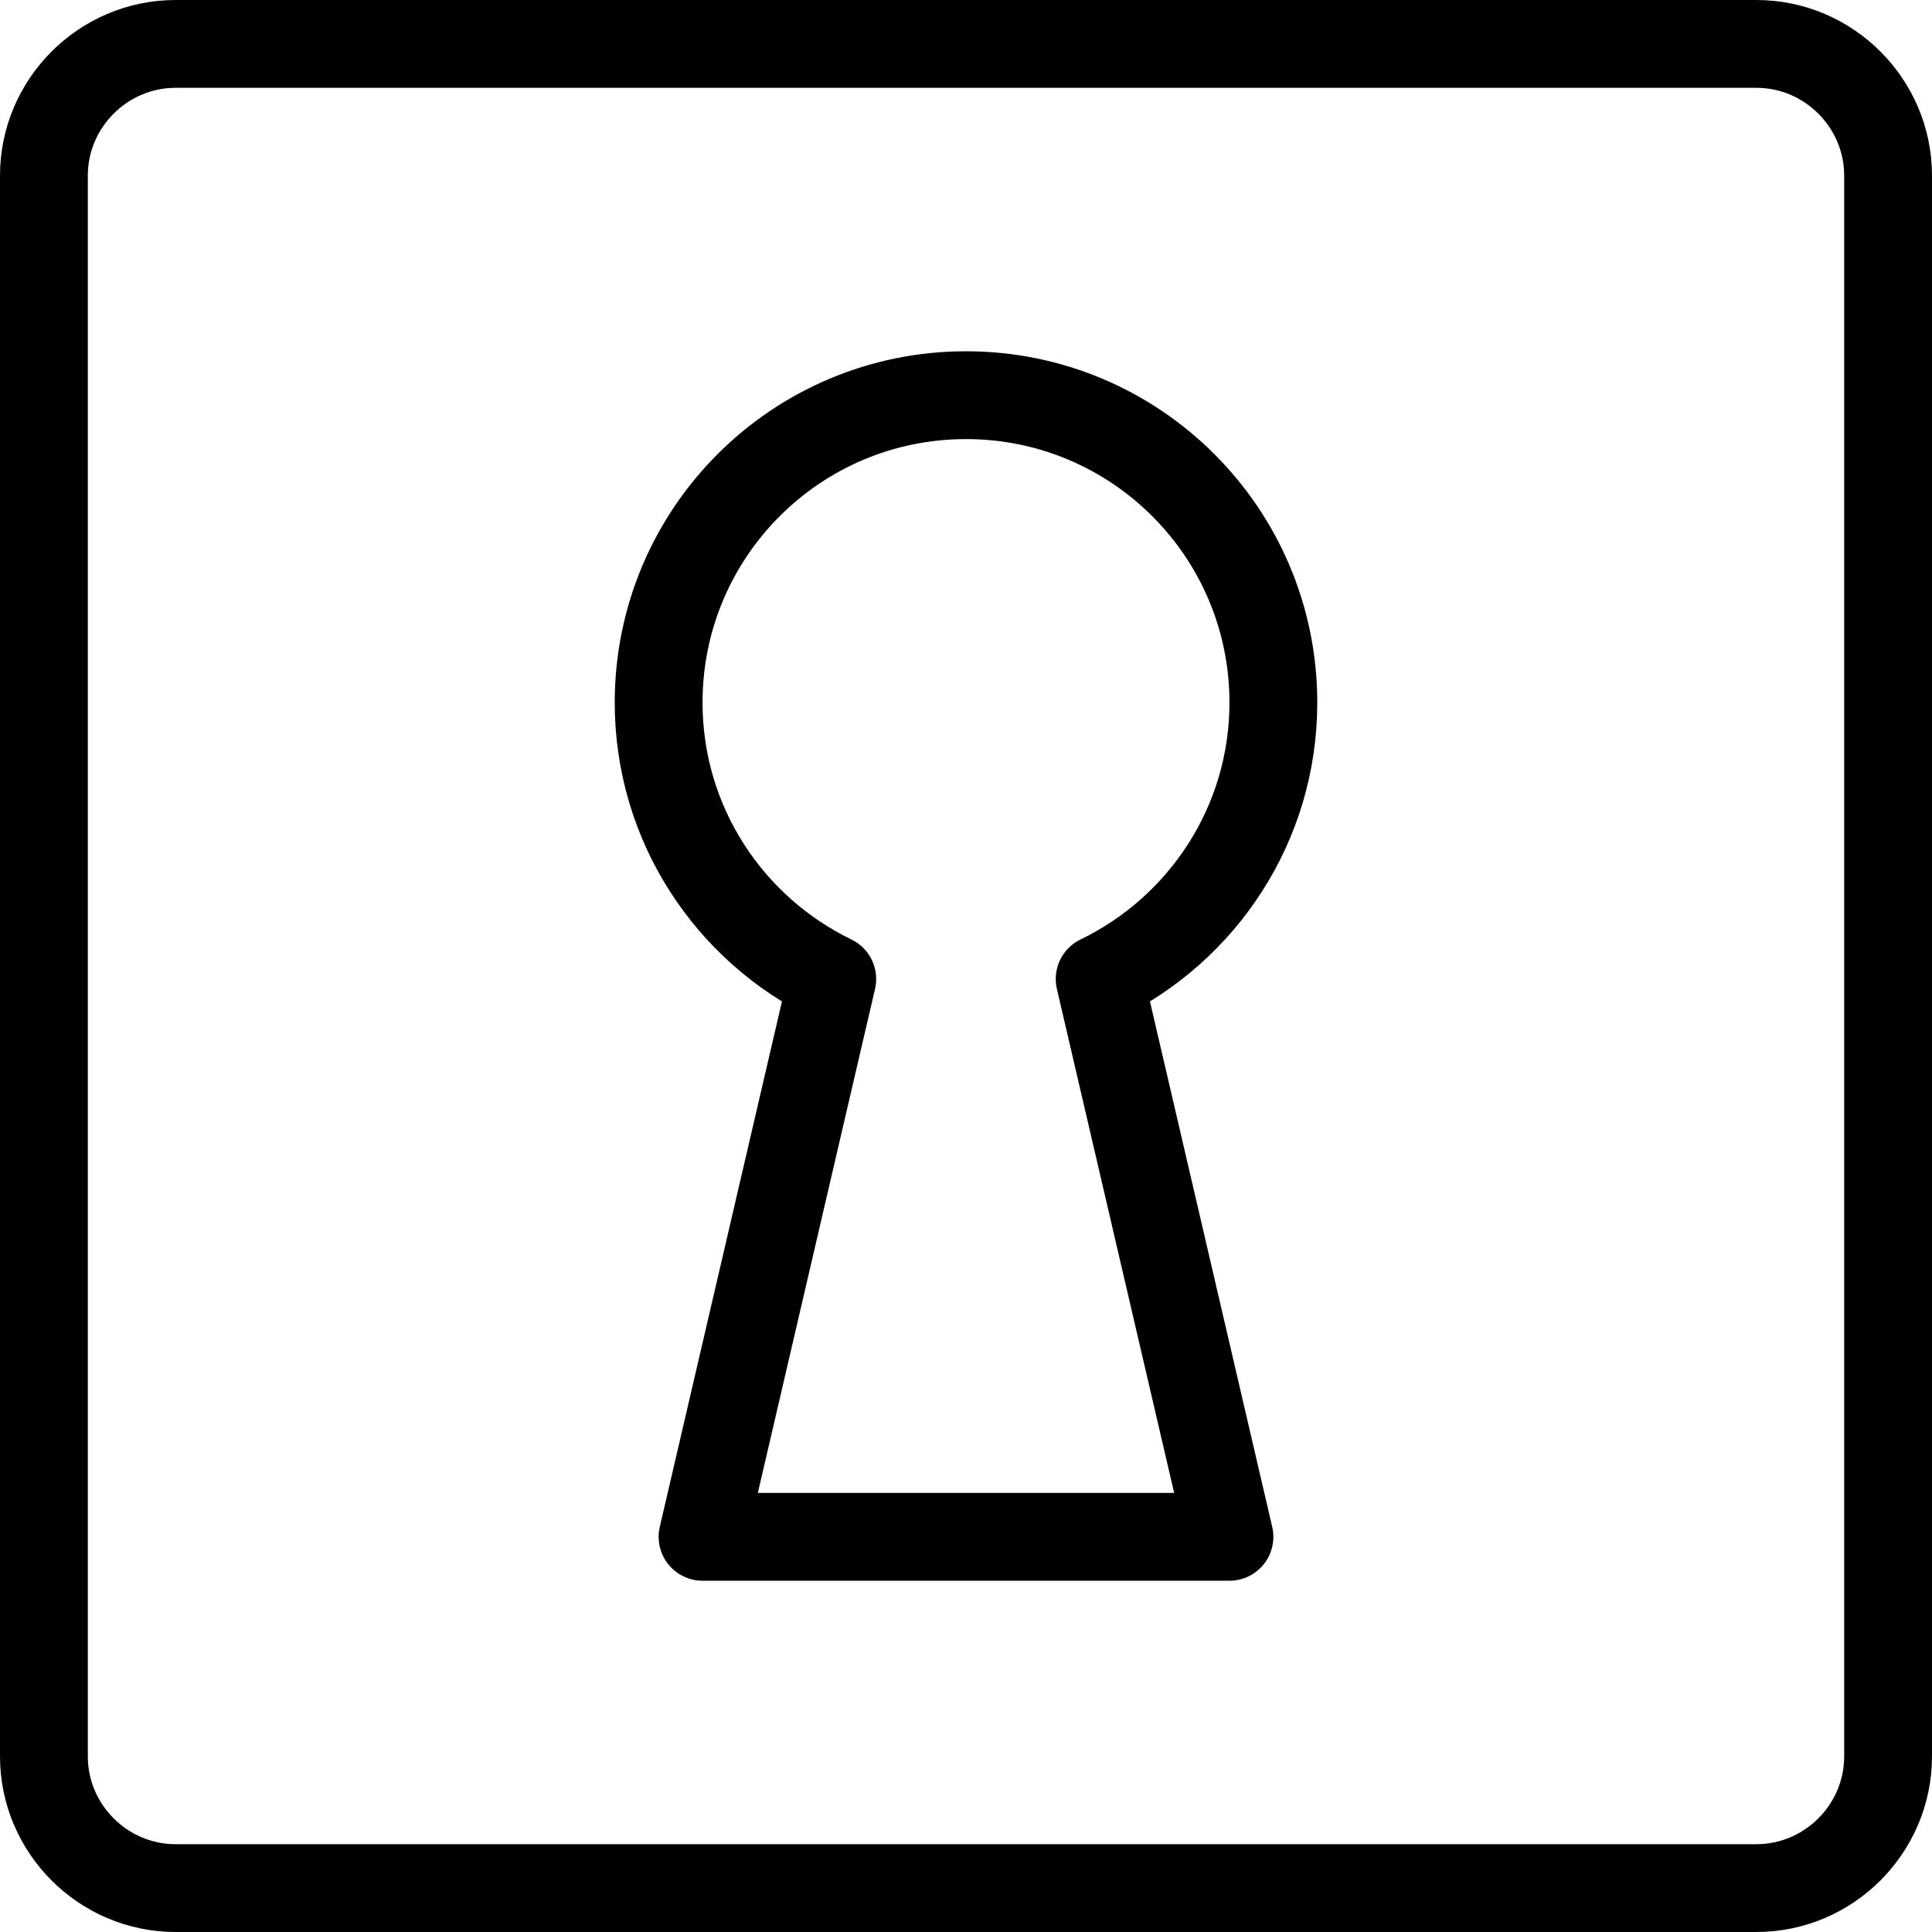 <?xml version="1.0" encoding="UTF-8"?>
<svg width="44px" height="44px" viewBox="0 0 44 44" version="1.1" xmlns="http://www.w3.org/2000/svg" xmlns:xlink="http://www.w3.org/1999/xlink">
    <!-- Generator: sketchtool 52.2 (67145) - http://www.bohemiancoding.com/sketch -->
    <title>DEDC9B1C-F848-437D-8DB1-0BA37B064871@1x</title>
    <desc>Created with sketchtool.</desc>
    <g id="02-Article-Design-Pages-&amp;-Exports-of-Content" stroke="none" stroke-width="1" fill="none" fill-rule="evenodd" stroke-linecap="round" stroke-linejoin="round">
        <g id="02-/-Preview-Categorygage-Desktop" transform="translate(-1684, -4419)" stroke="#000000" stroke-width="2">
            <g id="Category-Icons-Selected" transform="translate(1549, 4418)">
                <path d="M178,41 C178,42.65 176.65,44 175,44 L139,44 C137.35,44 136,42.65 136,41 L136,5 C136,3.35 137.35,2 139,2 L175,2 C176.65,2 178,3.35 178,5 L178,41 Z M164,17 C164,13.132 160.866,10 157,10 C153.132,10 150,13.132 150,17 C150,19.774 151.616,22.164 153.954,23.296 L151,36 L163,36 L160.044,23.296 C162.382,22.164 164,19.774 164,17 Z" id="IC_Category-Backstage"></path>
            </g>
        </g>
    </g>
</svg>